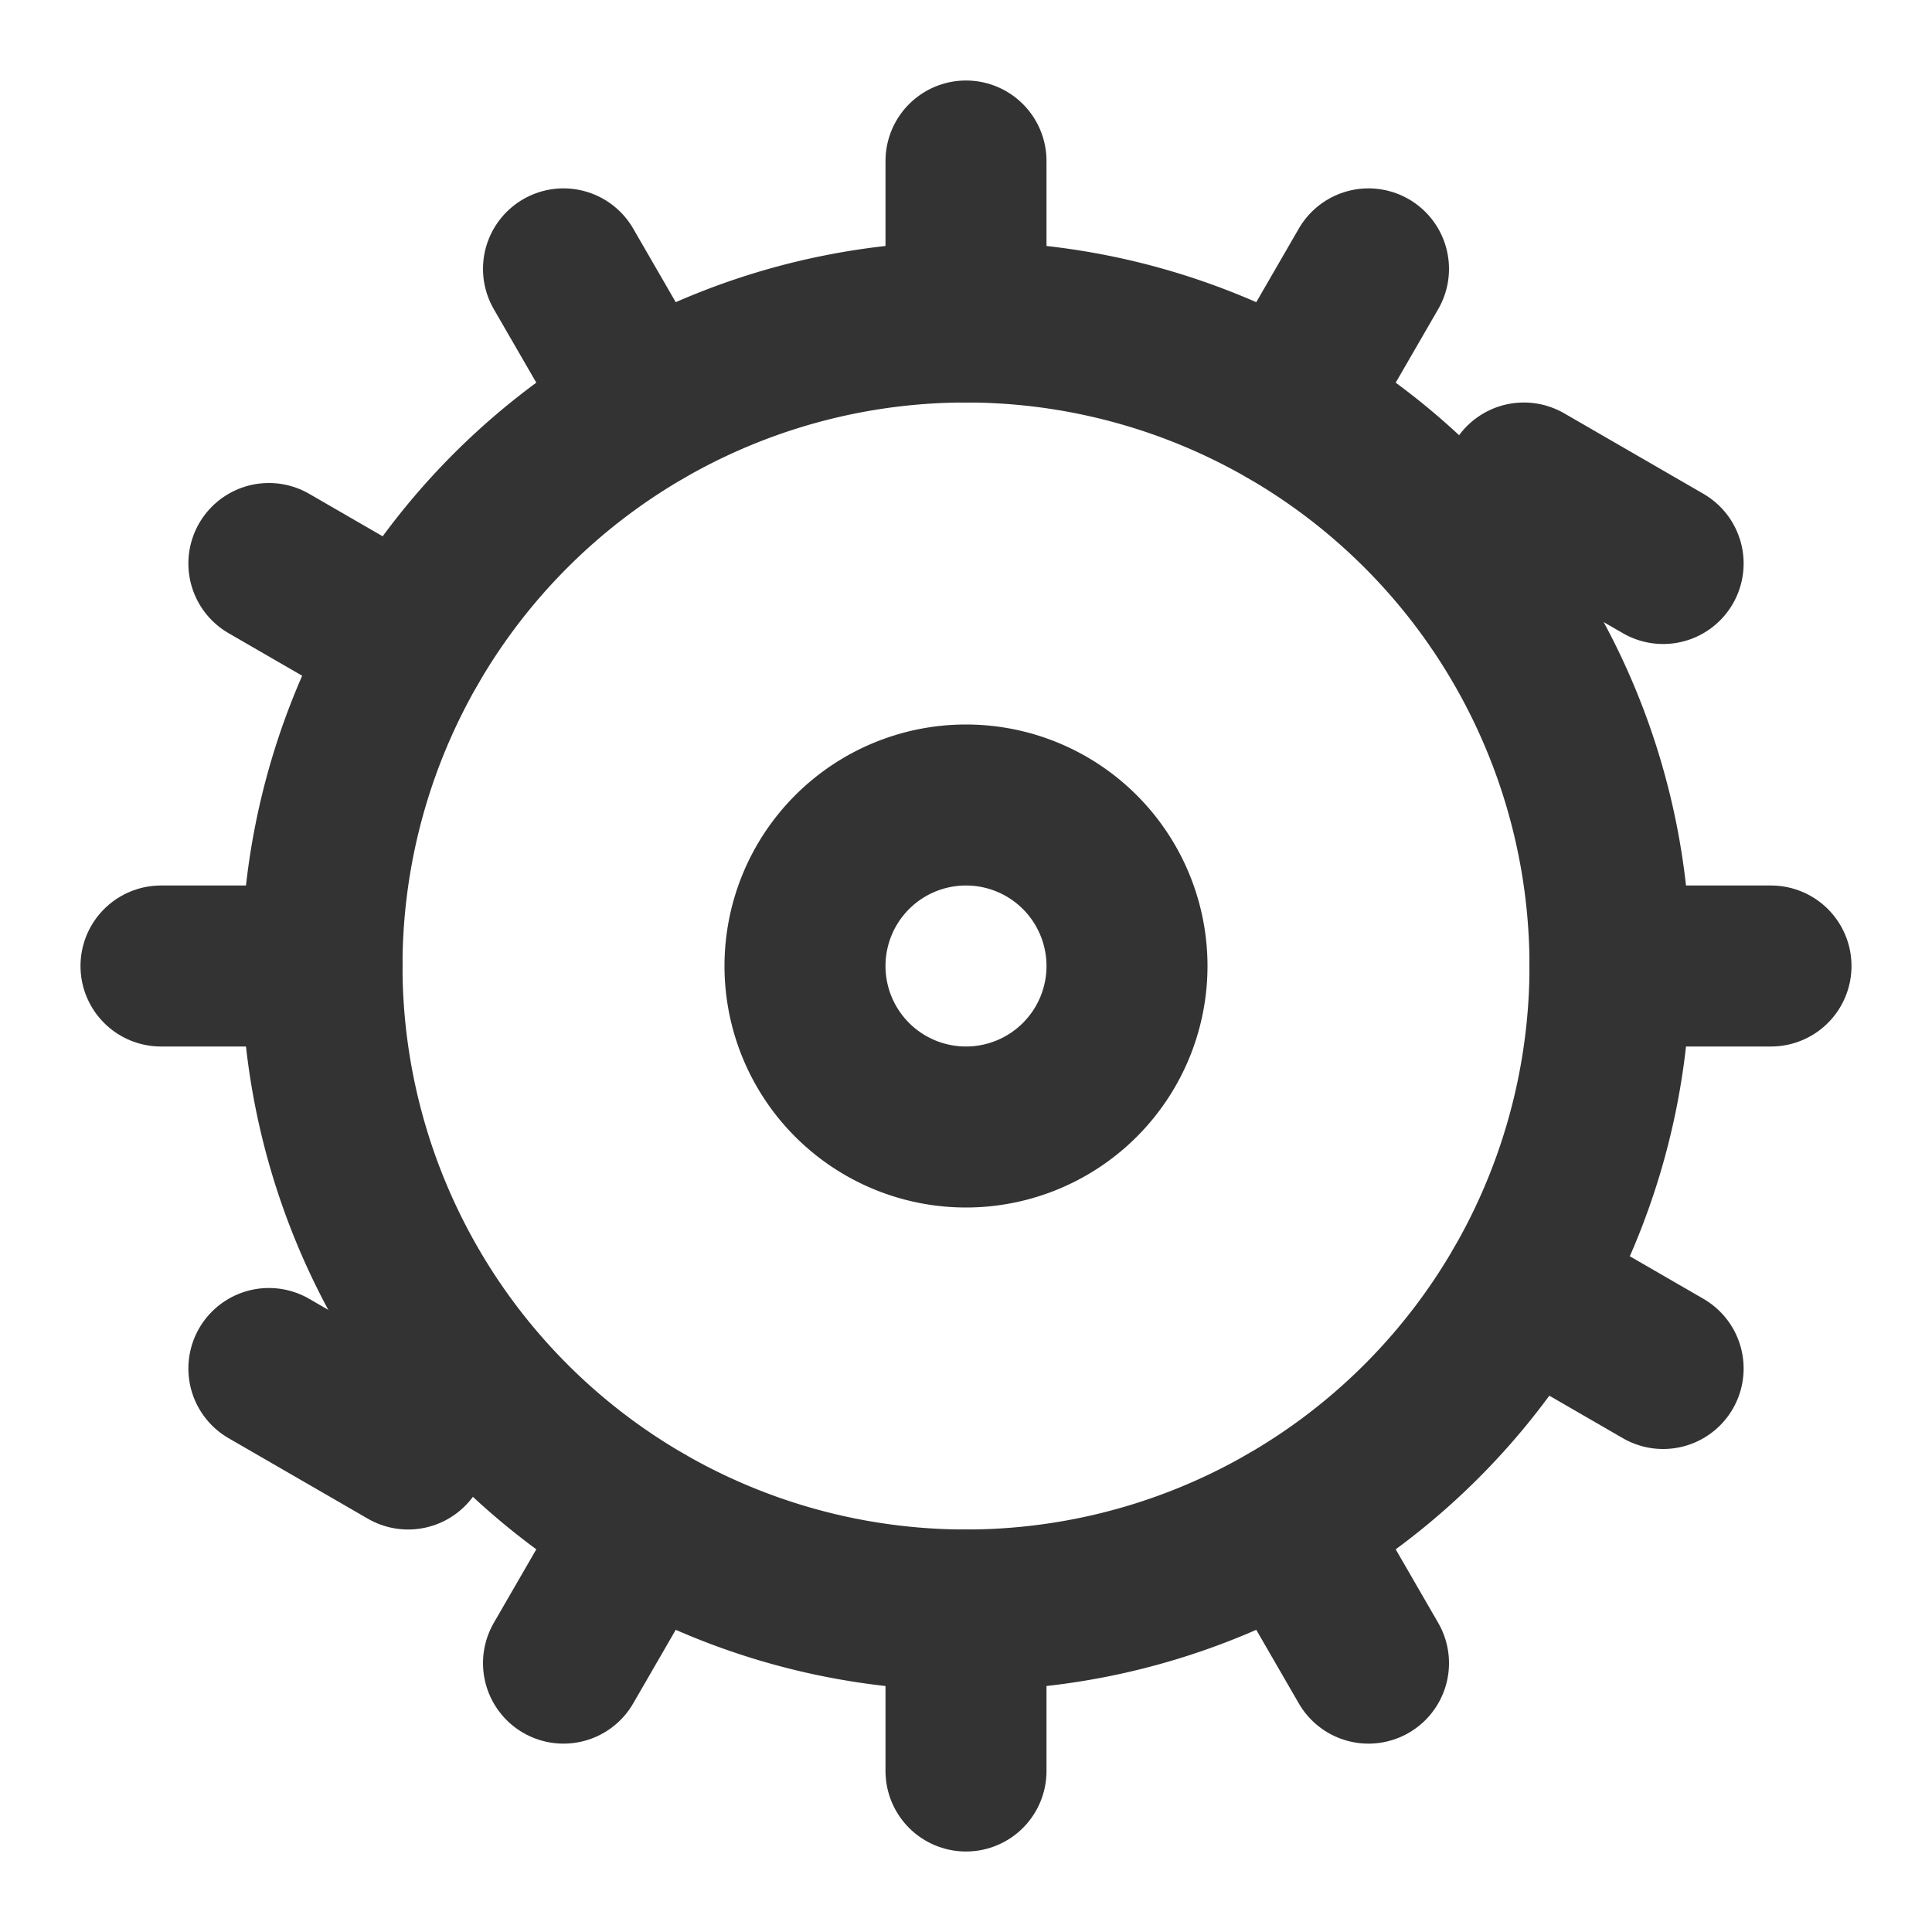 <svg xmlns="http://www.w3.org/2000/svg" width="32" height="32" viewBox="0 0 24 24" fill="none" stroke="currentColor" stroke-width="2" stroke-linecap="round" stroke-linejoin="round">
  <style>
    path {
      stroke: #333;
    }
    @media (prefers-color-scheme: dark) {
      path {
        stroke: #EEE;
      }
    }
  </style>
  <path d="M12 20a8 8 0 1 0 0-16 8 8 0 0 0 0 16Z"/>
  <path d="M12 14a2 2 0 1 0 0-4 2 2 0 0 0 0 4Z"/>
  <path d="M12 2v2"/>
  <path d="M12 22v-2"/>
  <path d="m17 20.66-1-1.73"/>
  <path d="m7 3.34 1 1.73"/>
  <path d="m17 3.34-1 1.73"/>
  <path d="m7 20.66 1-1.73"/>
  <path d="M2 12h2"/>
  <path d="M22 12h-2"/>
  <path d="m20.66 7-1.73-1"/>
  <path d="m3.34 17 1.73 1"/>
  <path d="m20.66 17-1.73-1"/>
  <path d="m3.34 7 1.73 1"/>
</svg>